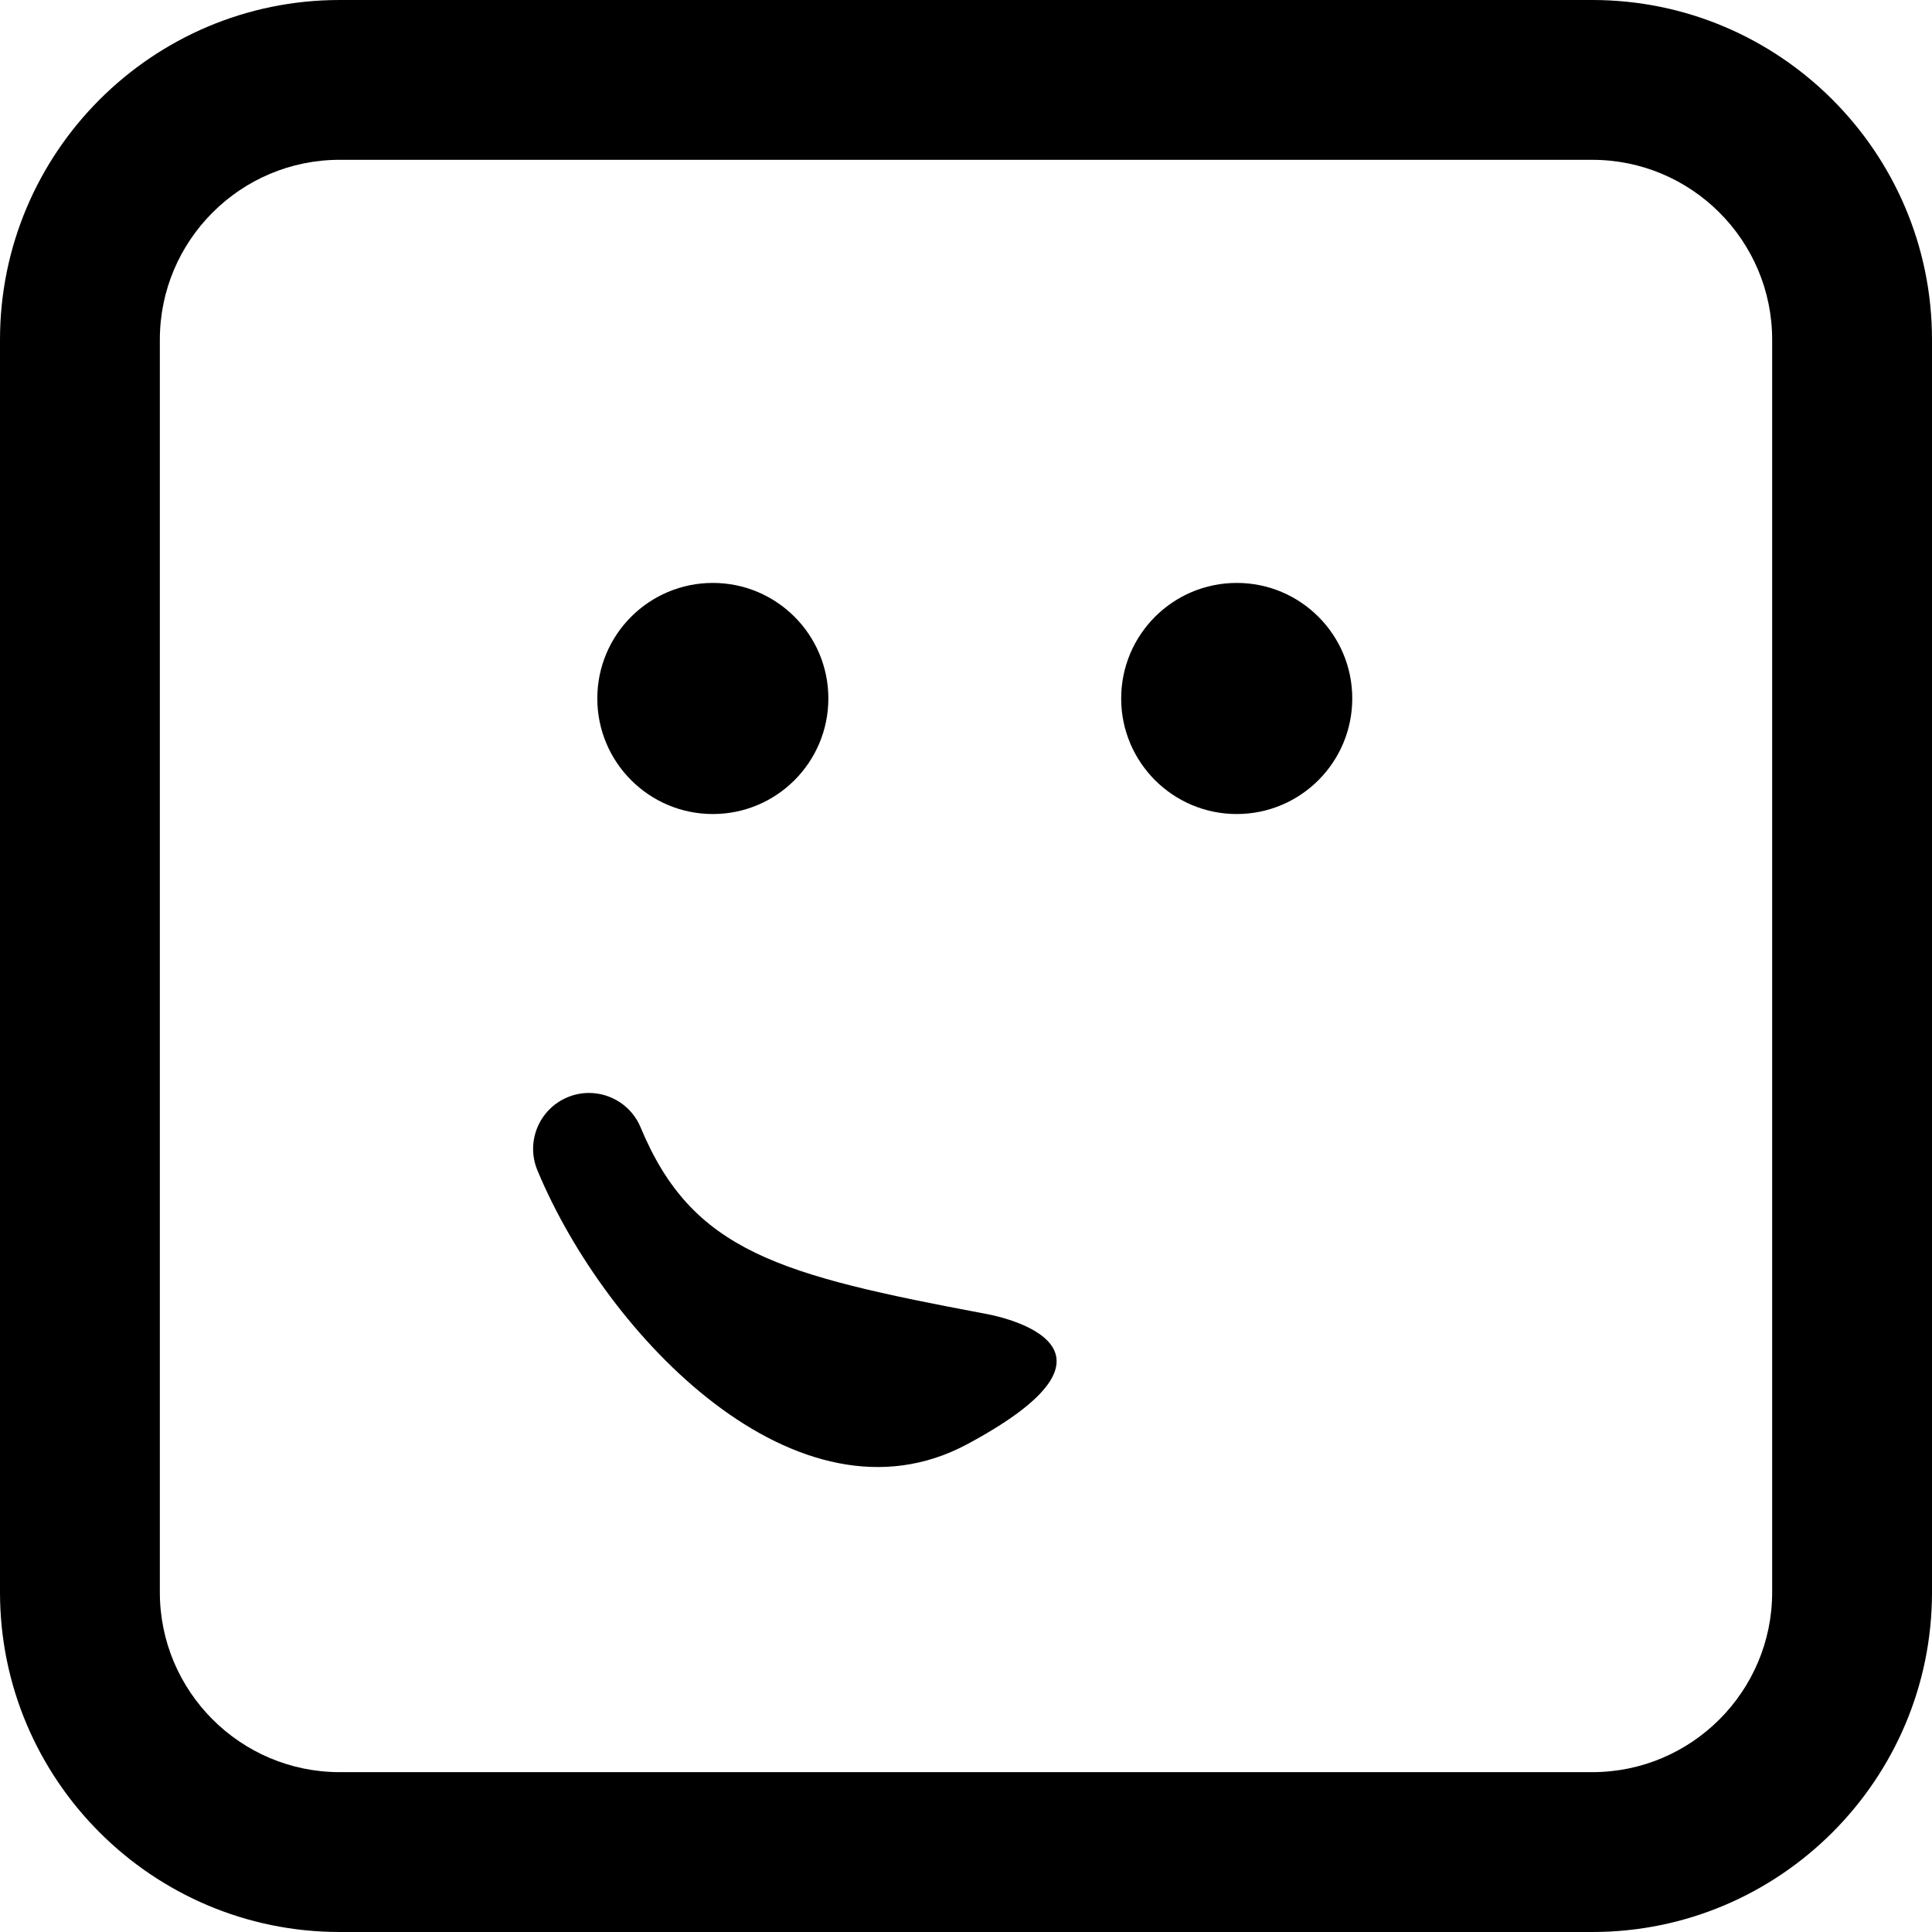 <?xml version="1.0" encoding="iso-8859-1"?>
<!-- Generator: Adobe Illustrator 16.0.0, SVG Export Plug-In . SVG Version: 6.00 Build 0)  -->
<!DOCTYPE svg PUBLIC "-//W3C//DTD SVG 1.1//EN" "http://www.w3.org/Graphics/SVG/1.1/DTD/svg11.dtd">
<svg version="1.1" id="Capa_1" xmlns="http://www.w3.org/2000/svg" xmlns:xlink="http://www.w3.org/1999/xlink" x="0px" y="0px"
	 width="103.695px" height="103.695px" viewBox="0 0 103.695 103.695" style="enable-background:new 0 0 103.695 103.695;"
	 xml:space="preserve">
<g>
	<path d="M32.059,37.488c0-3.424,2.777-6.201,6.201-6.201c3.423,0,6.2,2.777,6.2,6.201c0,3.426-2.777,6.203-6.2,6.203
		C34.836,43.691,32.059,40.913,32.059,37.488z M72.579,37.488c0,3.426-2.776,6.203-6.201,6.203c-3.423,0-6.202-2.777-6.202-6.203
		c0-3.424,2.779-6.201,6.202-6.201C69.803,31.286,72.579,34.064,72.579,37.488z M51.908,77.516
		c-9.08,4.867-19.354-5.771-23.064-14.703c-0.636-1.529,0.089-3.285,1.62-3.922c0.376-0.156,0.766-0.23,1.15-0.23
		c1.176,0.002,2.292,0.697,2.771,1.852c2.777,6.685,7.463,7.92,18.523,10.004C52.908,70.516,62.098,72.055,51.908,77.516z
		 M85.467,103.695H18.23C8.178,103.695,0,95.518,0,85.465V18.23C0,8.177,8.178,0,18.23,0h67.235c10.053,0,18.23,8.178,18.23,18.23
		v67.235C103.696,95.518,95.518,103.695,85.467,103.695z M18.23,8.577c-5.321,0-9.651,4.33-9.651,9.652v67.234
		c0,5.322,4.33,9.652,9.651,9.652h67.235c5.321,0,9.651-4.33,9.651-9.652V18.23c0-5.322-4.33-9.652-9.651-9.652L18.23,8.577
		L18.23,8.577z"/>
</g>
<g>
</g>
<g>
</g>
<g>
</g>
<g>
</g>
<g>
</g>
<g>
</g>
<g>
</g>
<g>
</g>
<g>
</g>
<g>
</g>
<g>
</g>
<g>
</g>
<g>
</g>
<g>
</g>
<g>
</g>
</svg>
